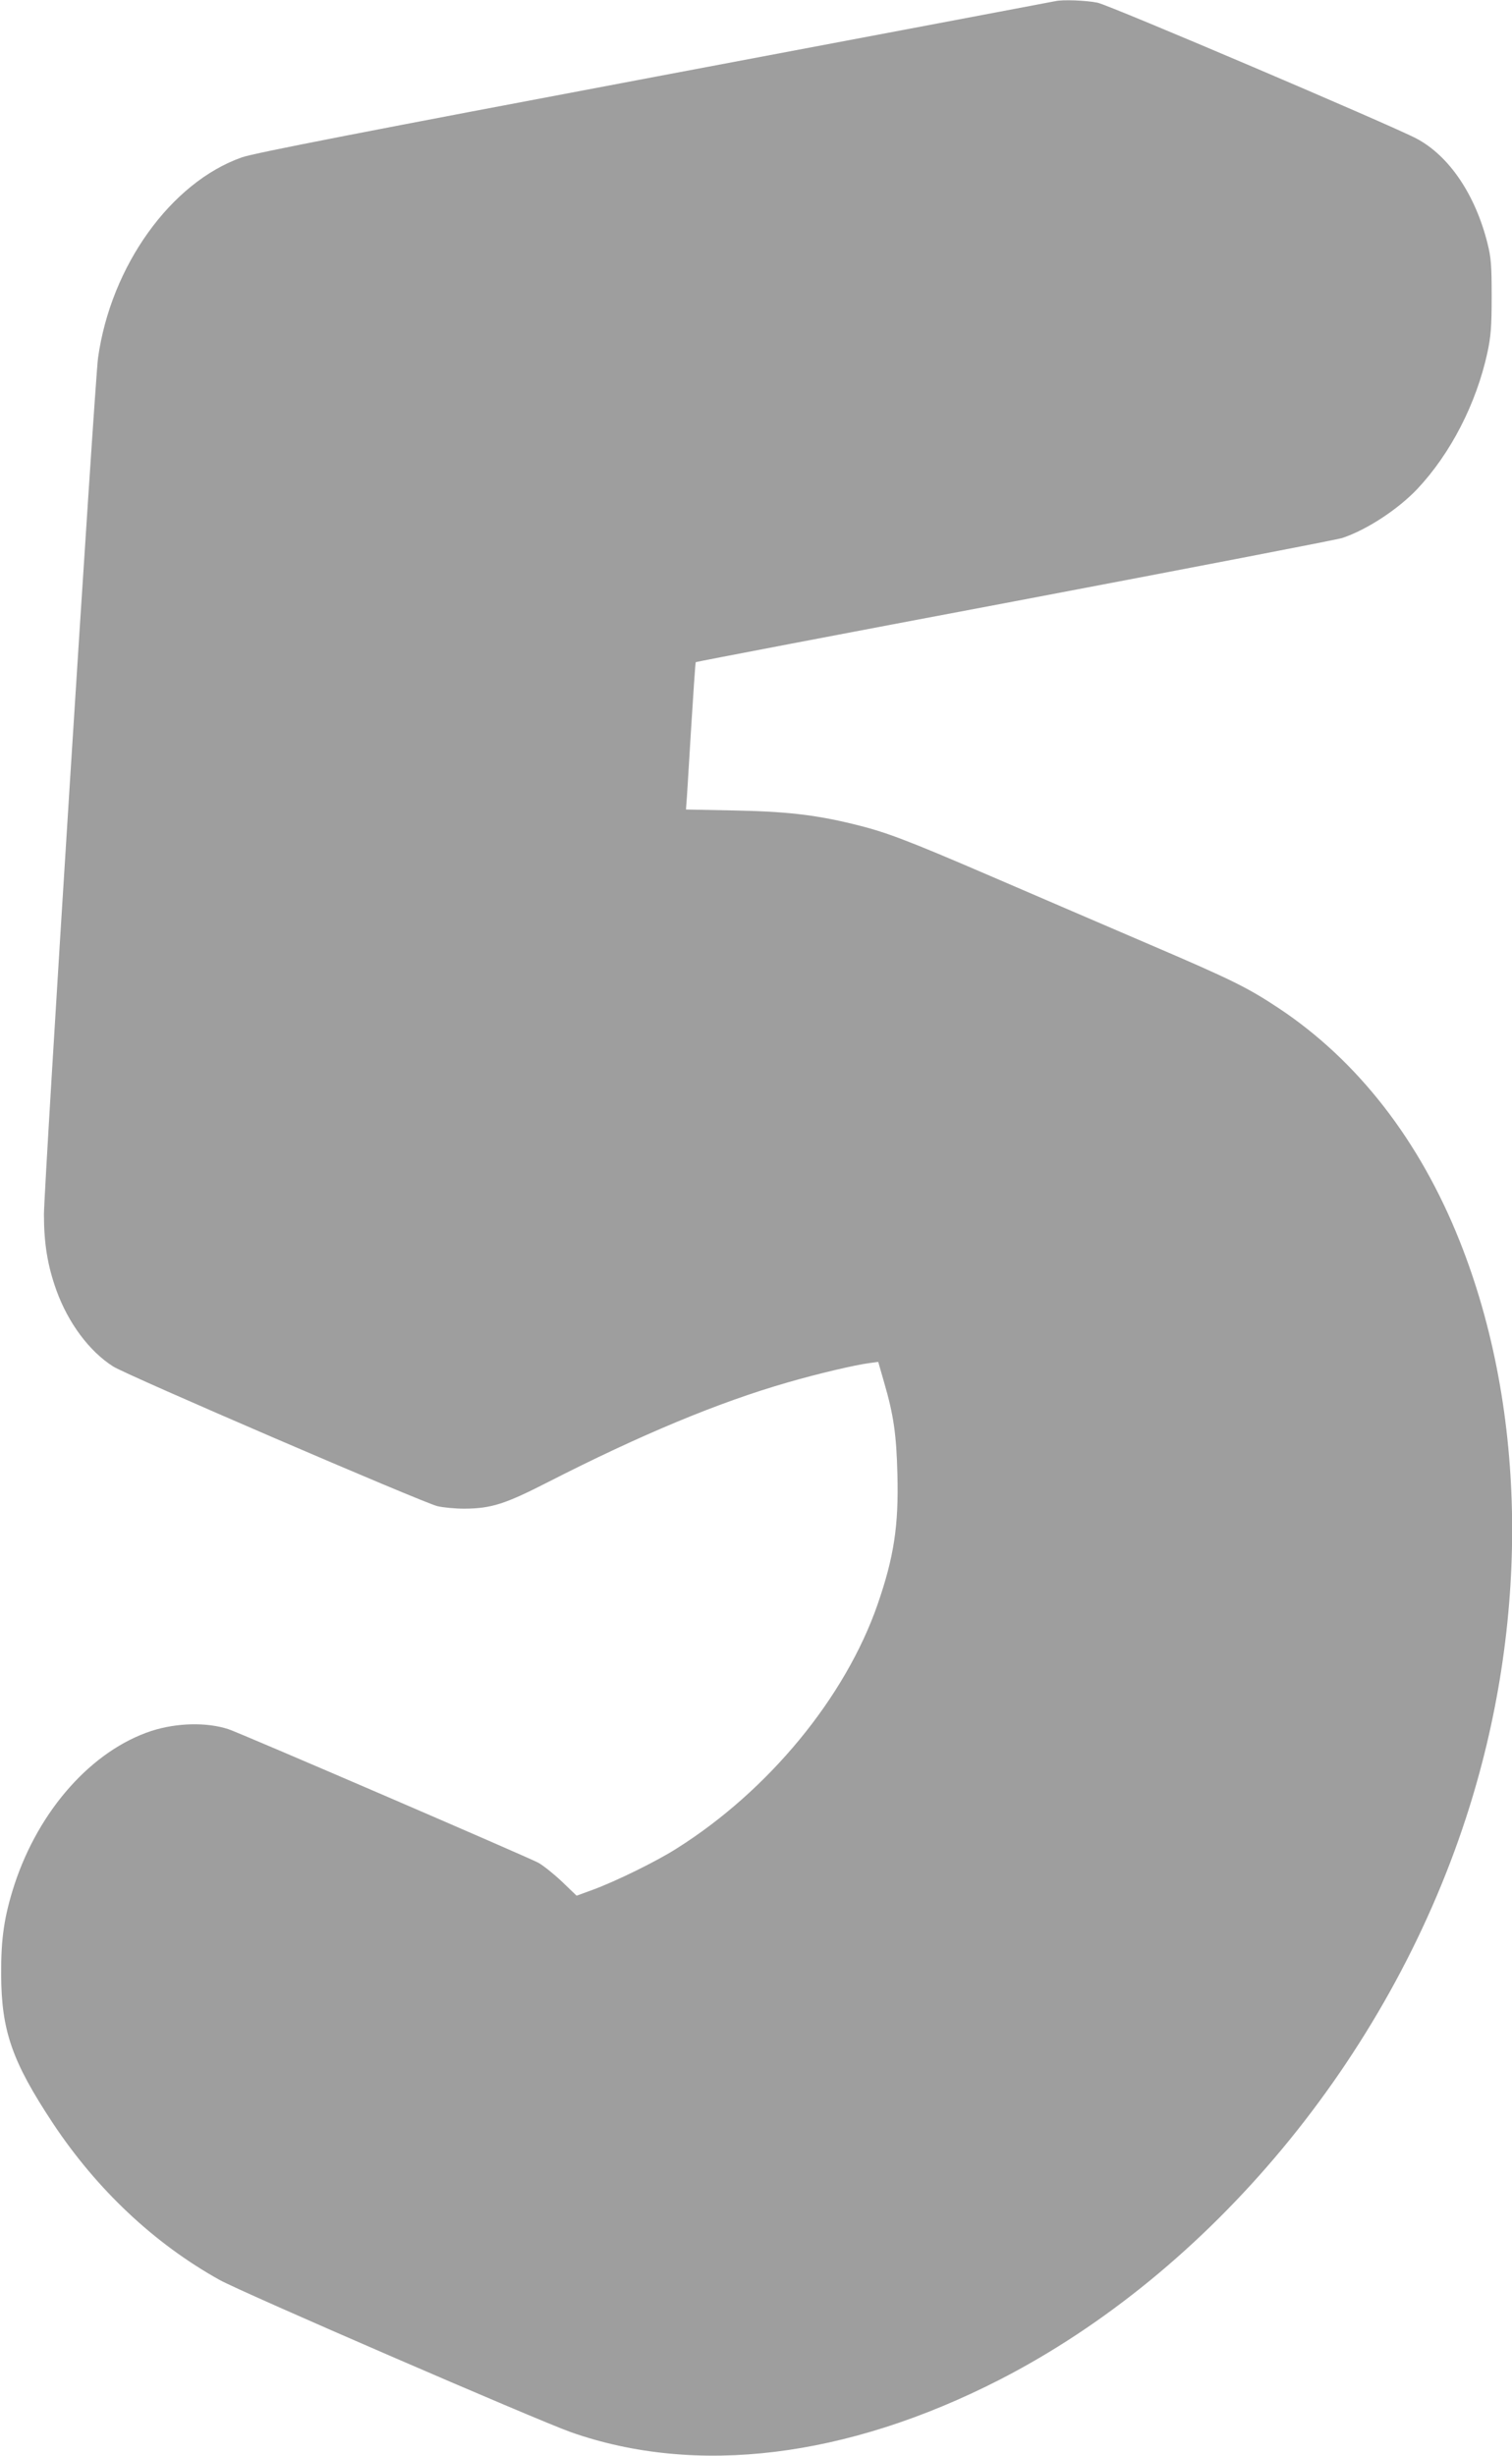 <?xml version="1.0" standalone="no"?>
<!DOCTYPE svg PUBLIC "-//W3C//DTD SVG 20010904//EN"
 "http://www.w3.org/TR/2001/REC-SVG-20010904/DTD/svg10.dtd">
<svg version="1.0" xmlns="http://www.w3.org/2000/svg"
 width="788pt" height="1280pt" viewBox="0 0 788 1280"
 preserveAspectRatio="xMidYMid meet">
<g transform="translate(0,1280) scale(0.1,-0.1)"
fill="#9e9e9e" stroke="none">
<path d="M5500 12794 c-8 -2 -946 -179 -2085 -394 -1505 -284 -2093 -398
-2154 -420 -370 -130 -683 -566 -750 -1045 -17 -119 -282 -4320 -282 -4465 0
-151 19 -267 65 -395 61 -169 171 -318 296 -397 70 -45 1617 -711 1690 -728
30 -7 93 -13 140 -13 141 1 212 24 435 138 483 247 891 417 1250 520 155 45
350 91 427 101 l45 6 31 -108 c49 -168 64 -271 69 -479 7 -266 -18 -430 -103
-676 -168 -485 -569 -972 -1049 -1274 -107 -68 -316 -170 -435 -214 l-85 -31
-75 72 c-42 40 -98 85 -125 100 -56 30 -1561 679 -1615 696 -114 37 -269 33
-400 -9 -311 -102 -587 -412 -715 -802 -53 -165 -70 -278 -69 -467 1 -294 57
-454 269 -775 230 -347 530 -629 870 -818 117 -65 1653 -730 1830 -793 654
-230 1437 -134 2232 272 1101 564 2024 1674 2433 2929 332 1017 320 2120 -32
3005 -209 526 -532 942 -943 1215 -163 108 -241 147 -675 333 -217 93 -588
253 -825 355 -448 193 -552 232 -722 273 -198 48 -351 65 -618 70 l-250 5 2
27 c2 15 12 187 24 382 12 195 23 357 25 359 2 2 749 145 1661 317 912 173
1680 321 1708 330 127 42 289 148 391 255 174 185 308 445 366 712 18 85 22
134 22 292 0 163 -3 202 -22 278 -64 254 -200 455 -370 545 -126 67 -1599 695
-1662 708 -59 12 -182 17 -220 8z"/>
</g>
</svg>
